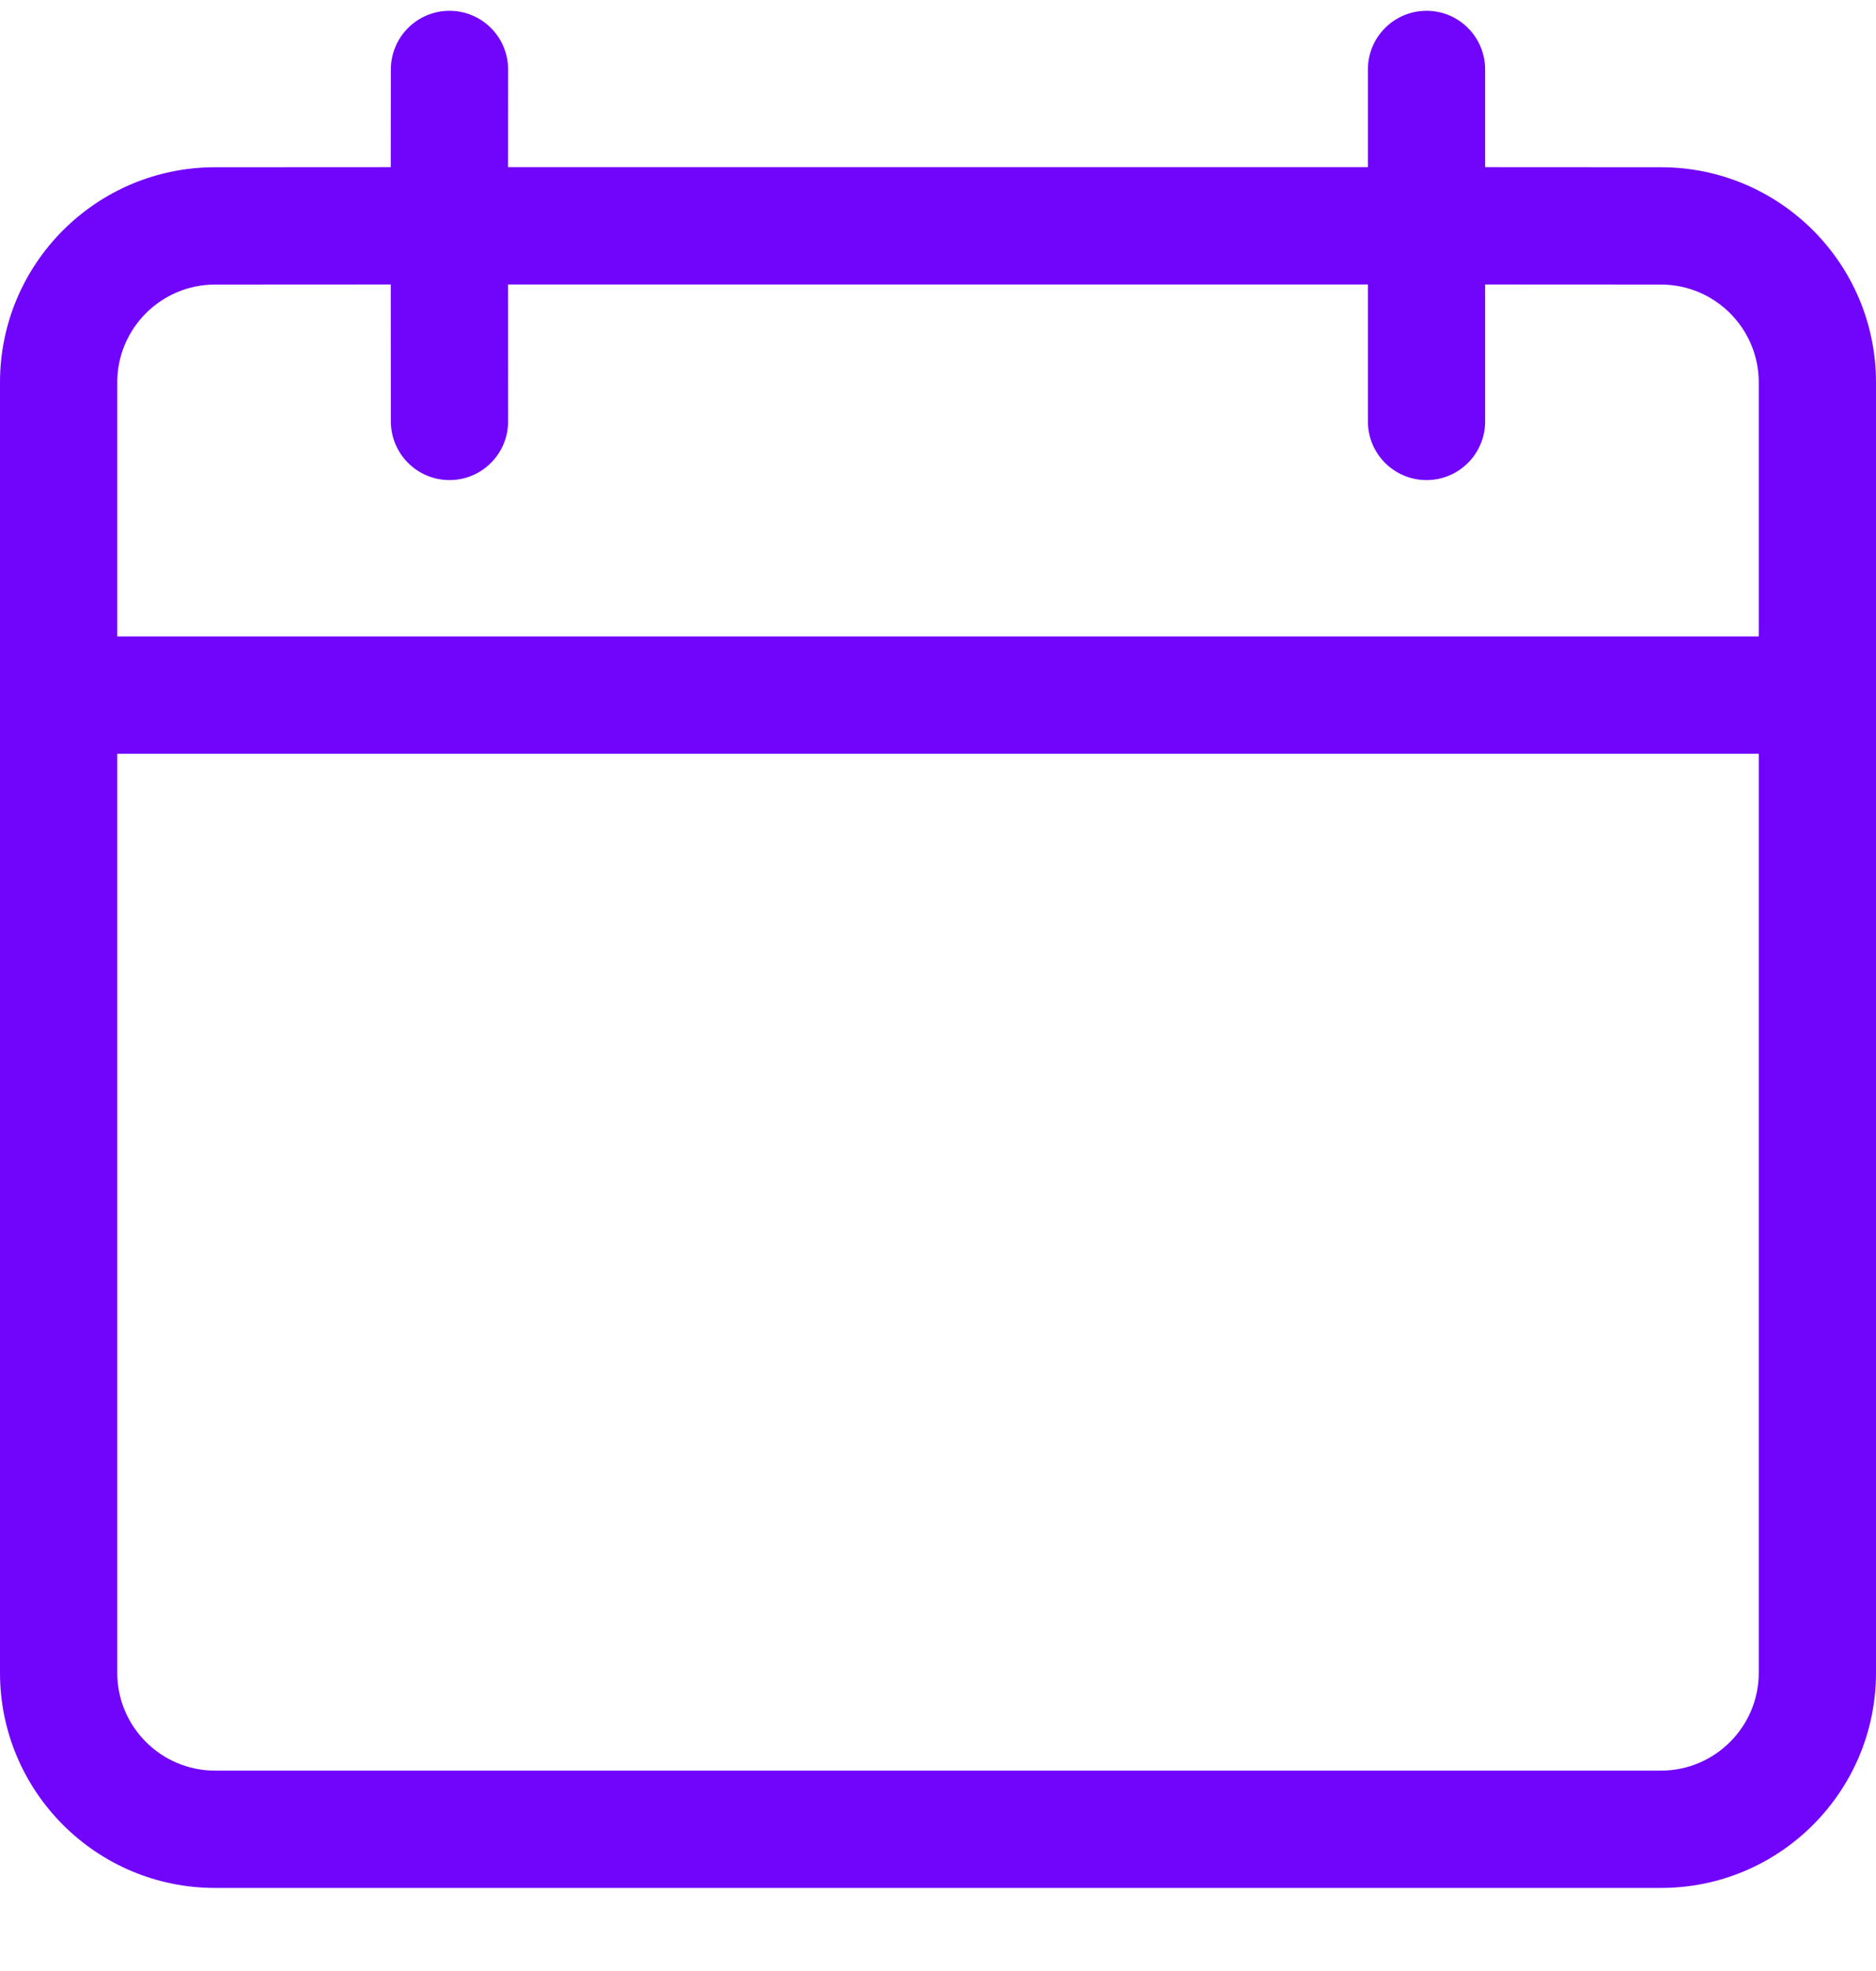 <?xml version="1.0" encoding="UTF-8"?>
<svg xmlns="http://www.w3.org/2000/svg" width="20" height="21" viewBox="0 0 20 21" fill="none">
  <g clip-path="url(#clip0_470_1780)">
    <path d="M15.208 0.115C15.553 0.115 15.833 0.395 15.833 0.74L15.833 1.781L17.708 1.782C18.973 1.782 20 2.809 20 4.074V17.823C20 19.088 18.973 20.115 17.708 20.115H2.292C1.028 20.115 0 19.088 0 17.823V4.074C0 2.809 1.028 1.782 2.292 1.782L4.166 1.781L4.167 0.74C4.167 0.395 4.447 0.115 4.792 0.115C5.137 0.115 5.417 0.395 5.417 0.74L5.416 1.781H14.583L14.583 0.74C14.583 0.395 14.863 0.115 15.208 0.115ZM18.75 8.031H1.25V17.823C1.25 18.398 1.718 18.865 2.292 18.865H17.708C18.282 18.865 18.75 18.398 18.75 17.823V8.031ZM4.166 3.031L2.292 3.032C1.718 3.032 1.25 3.499 1.25 4.074V6.781H18.75V4.074C18.75 3.499 18.282 3.032 17.708 3.032L15.833 3.031L15.833 4.49C15.833 4.835 15.553 5.115 15.208 5.115C14.863 5.115 14.583 4.835 14.583 4.49L14.583 3.031H5.416L5.417 4.49C5.417 4.835 5.137 5.115 4.792 5.115C4.447 5.115 4.167 4.835 4.167 4.49L4.166 3.031Z" fill="#7105FB"></path>
  </g>
  <defs>
    <clipPath id="clip0_470_1780">
      <rect width="20" height="20" fill="white" transform="translate(0 0.115)"></rect>
    </clipPath>
  </defs>
</svg>
